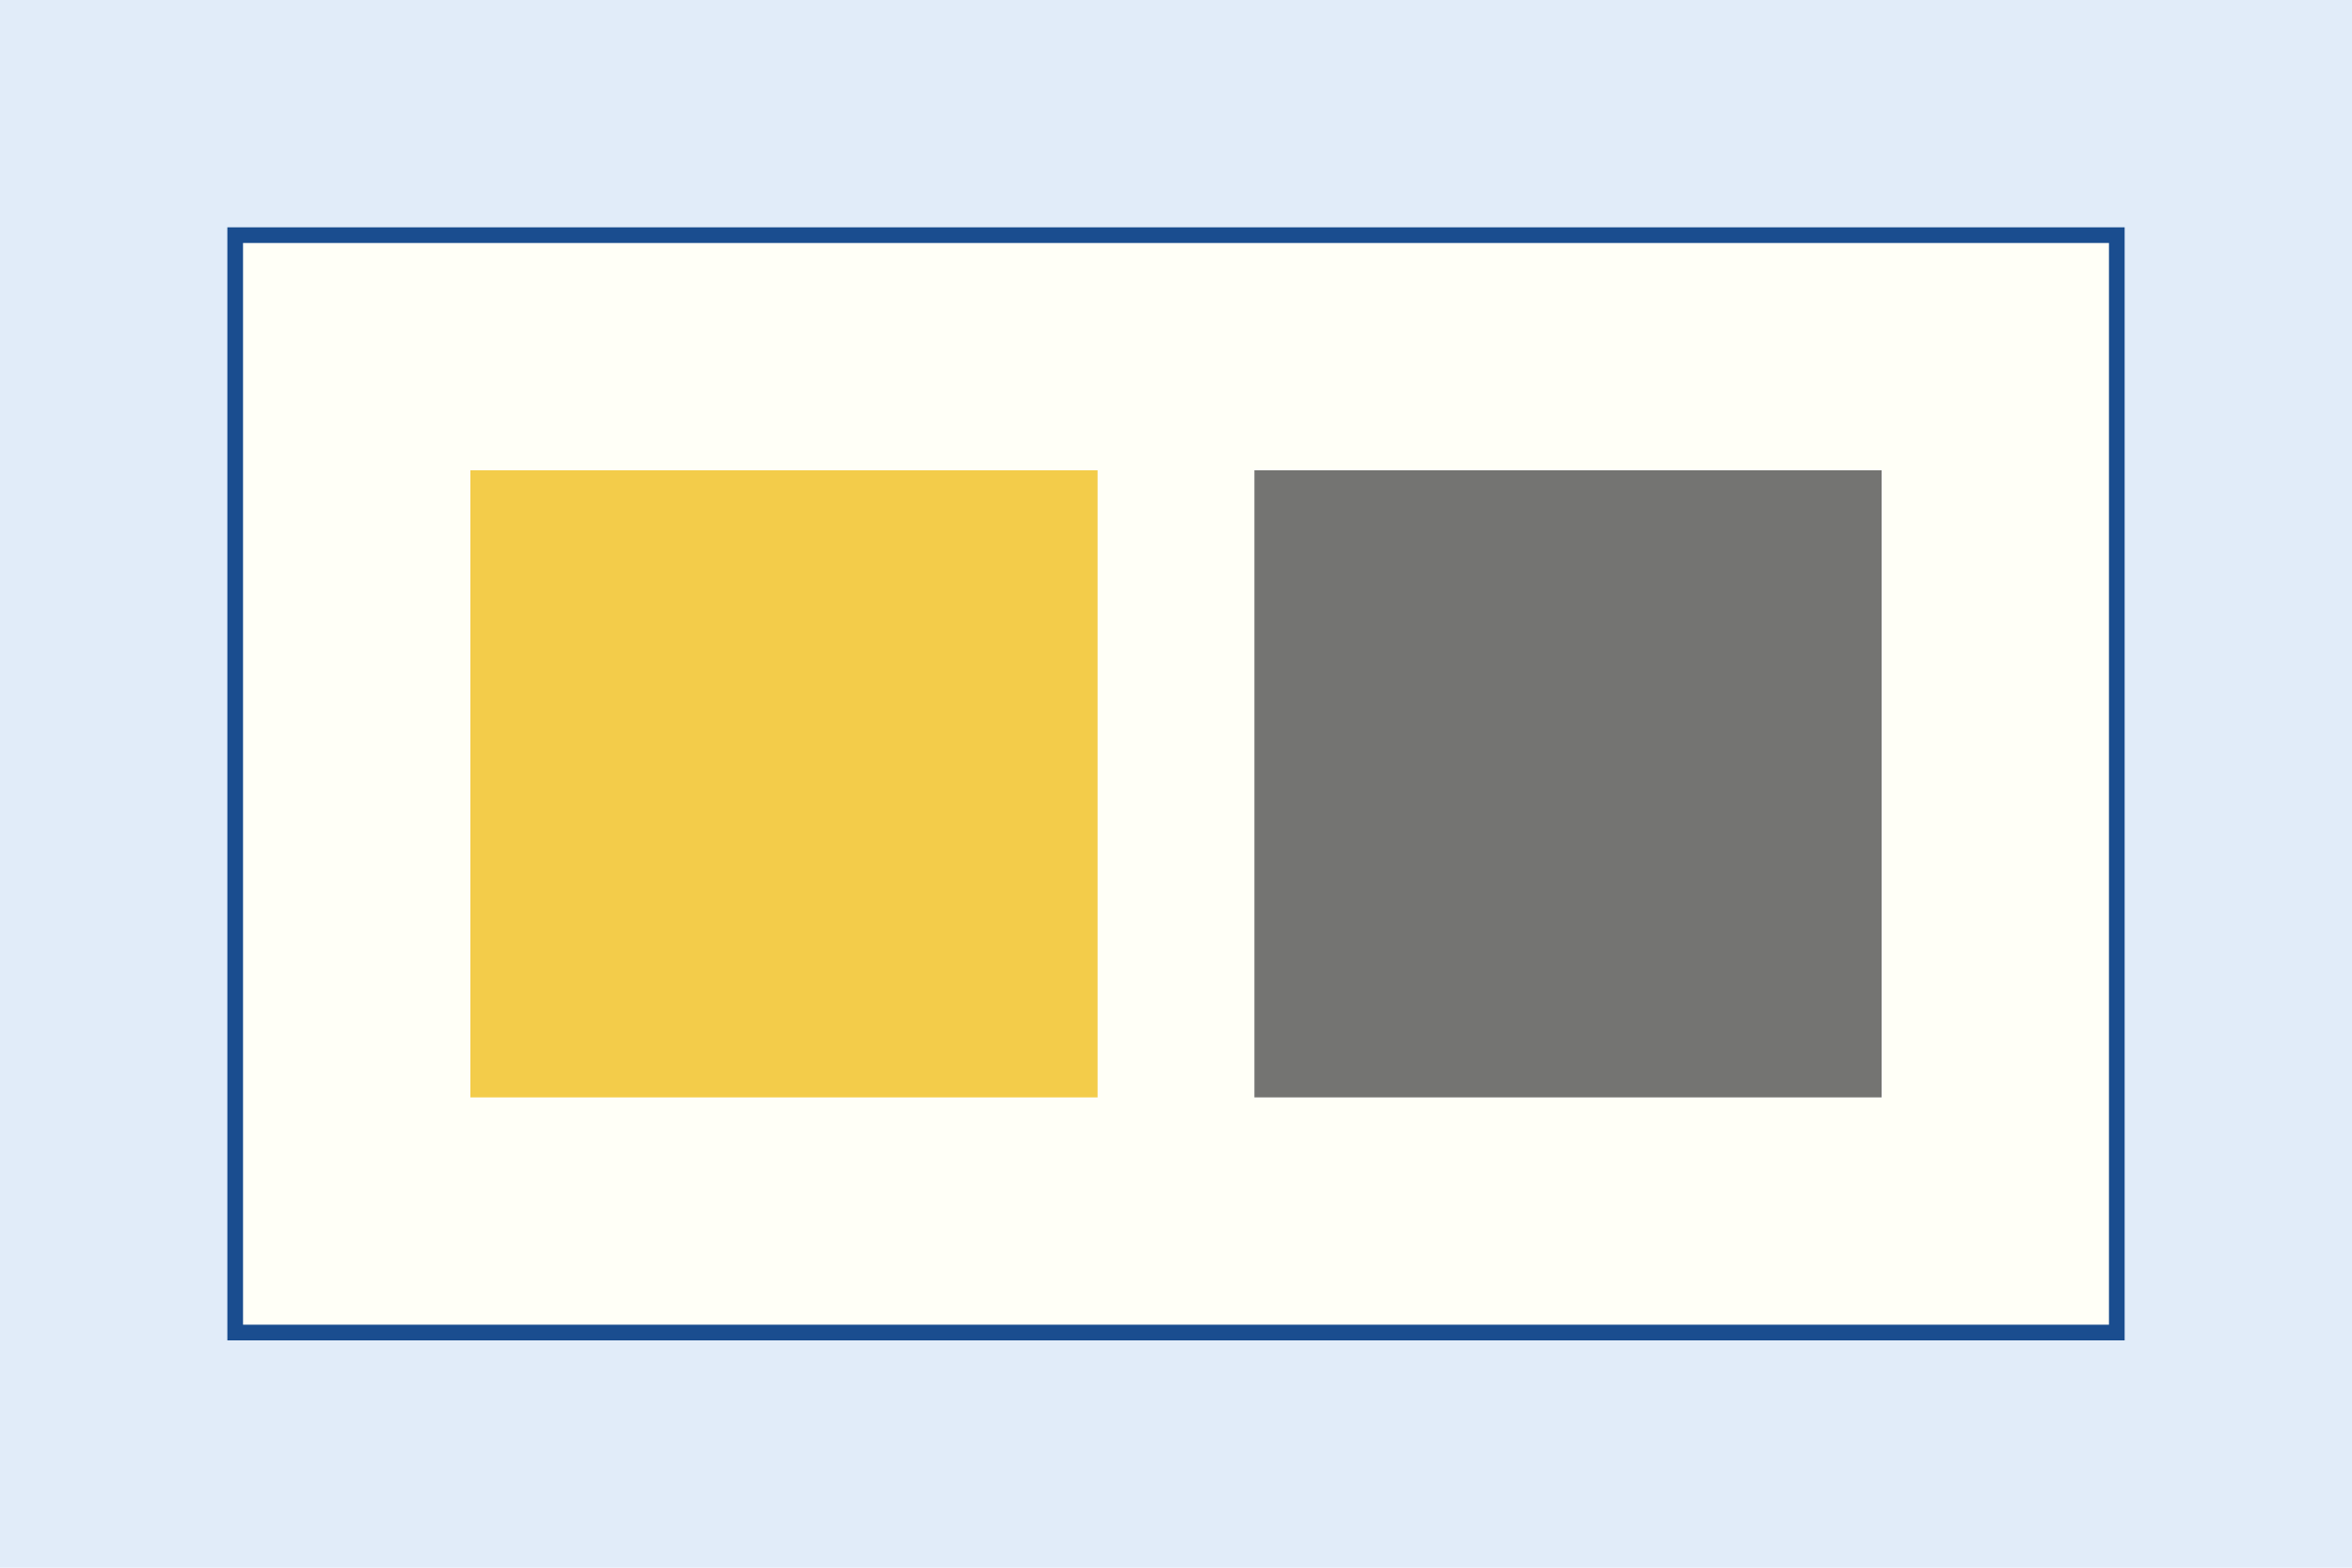 <svg width="300" height="200" viewBox="0 0 300 200" xmlns="http://www.w3.org/2000/svg">
    <rect width="300" height="200" fill="#E1ECF9"/>
    <rect x="30" y="30" width="240" height="140" fill="#FFFFF7" stroke="#1A4D8F" stroke-width="2"/>
    <rect x="60" y="60" width="80" height="80" fill="#EFB700" opacity="0.7"/>
    <rect x="160" y="60" width="80" height="80" fill="#3A3A3A" opacity="0.7"/>
</svg>